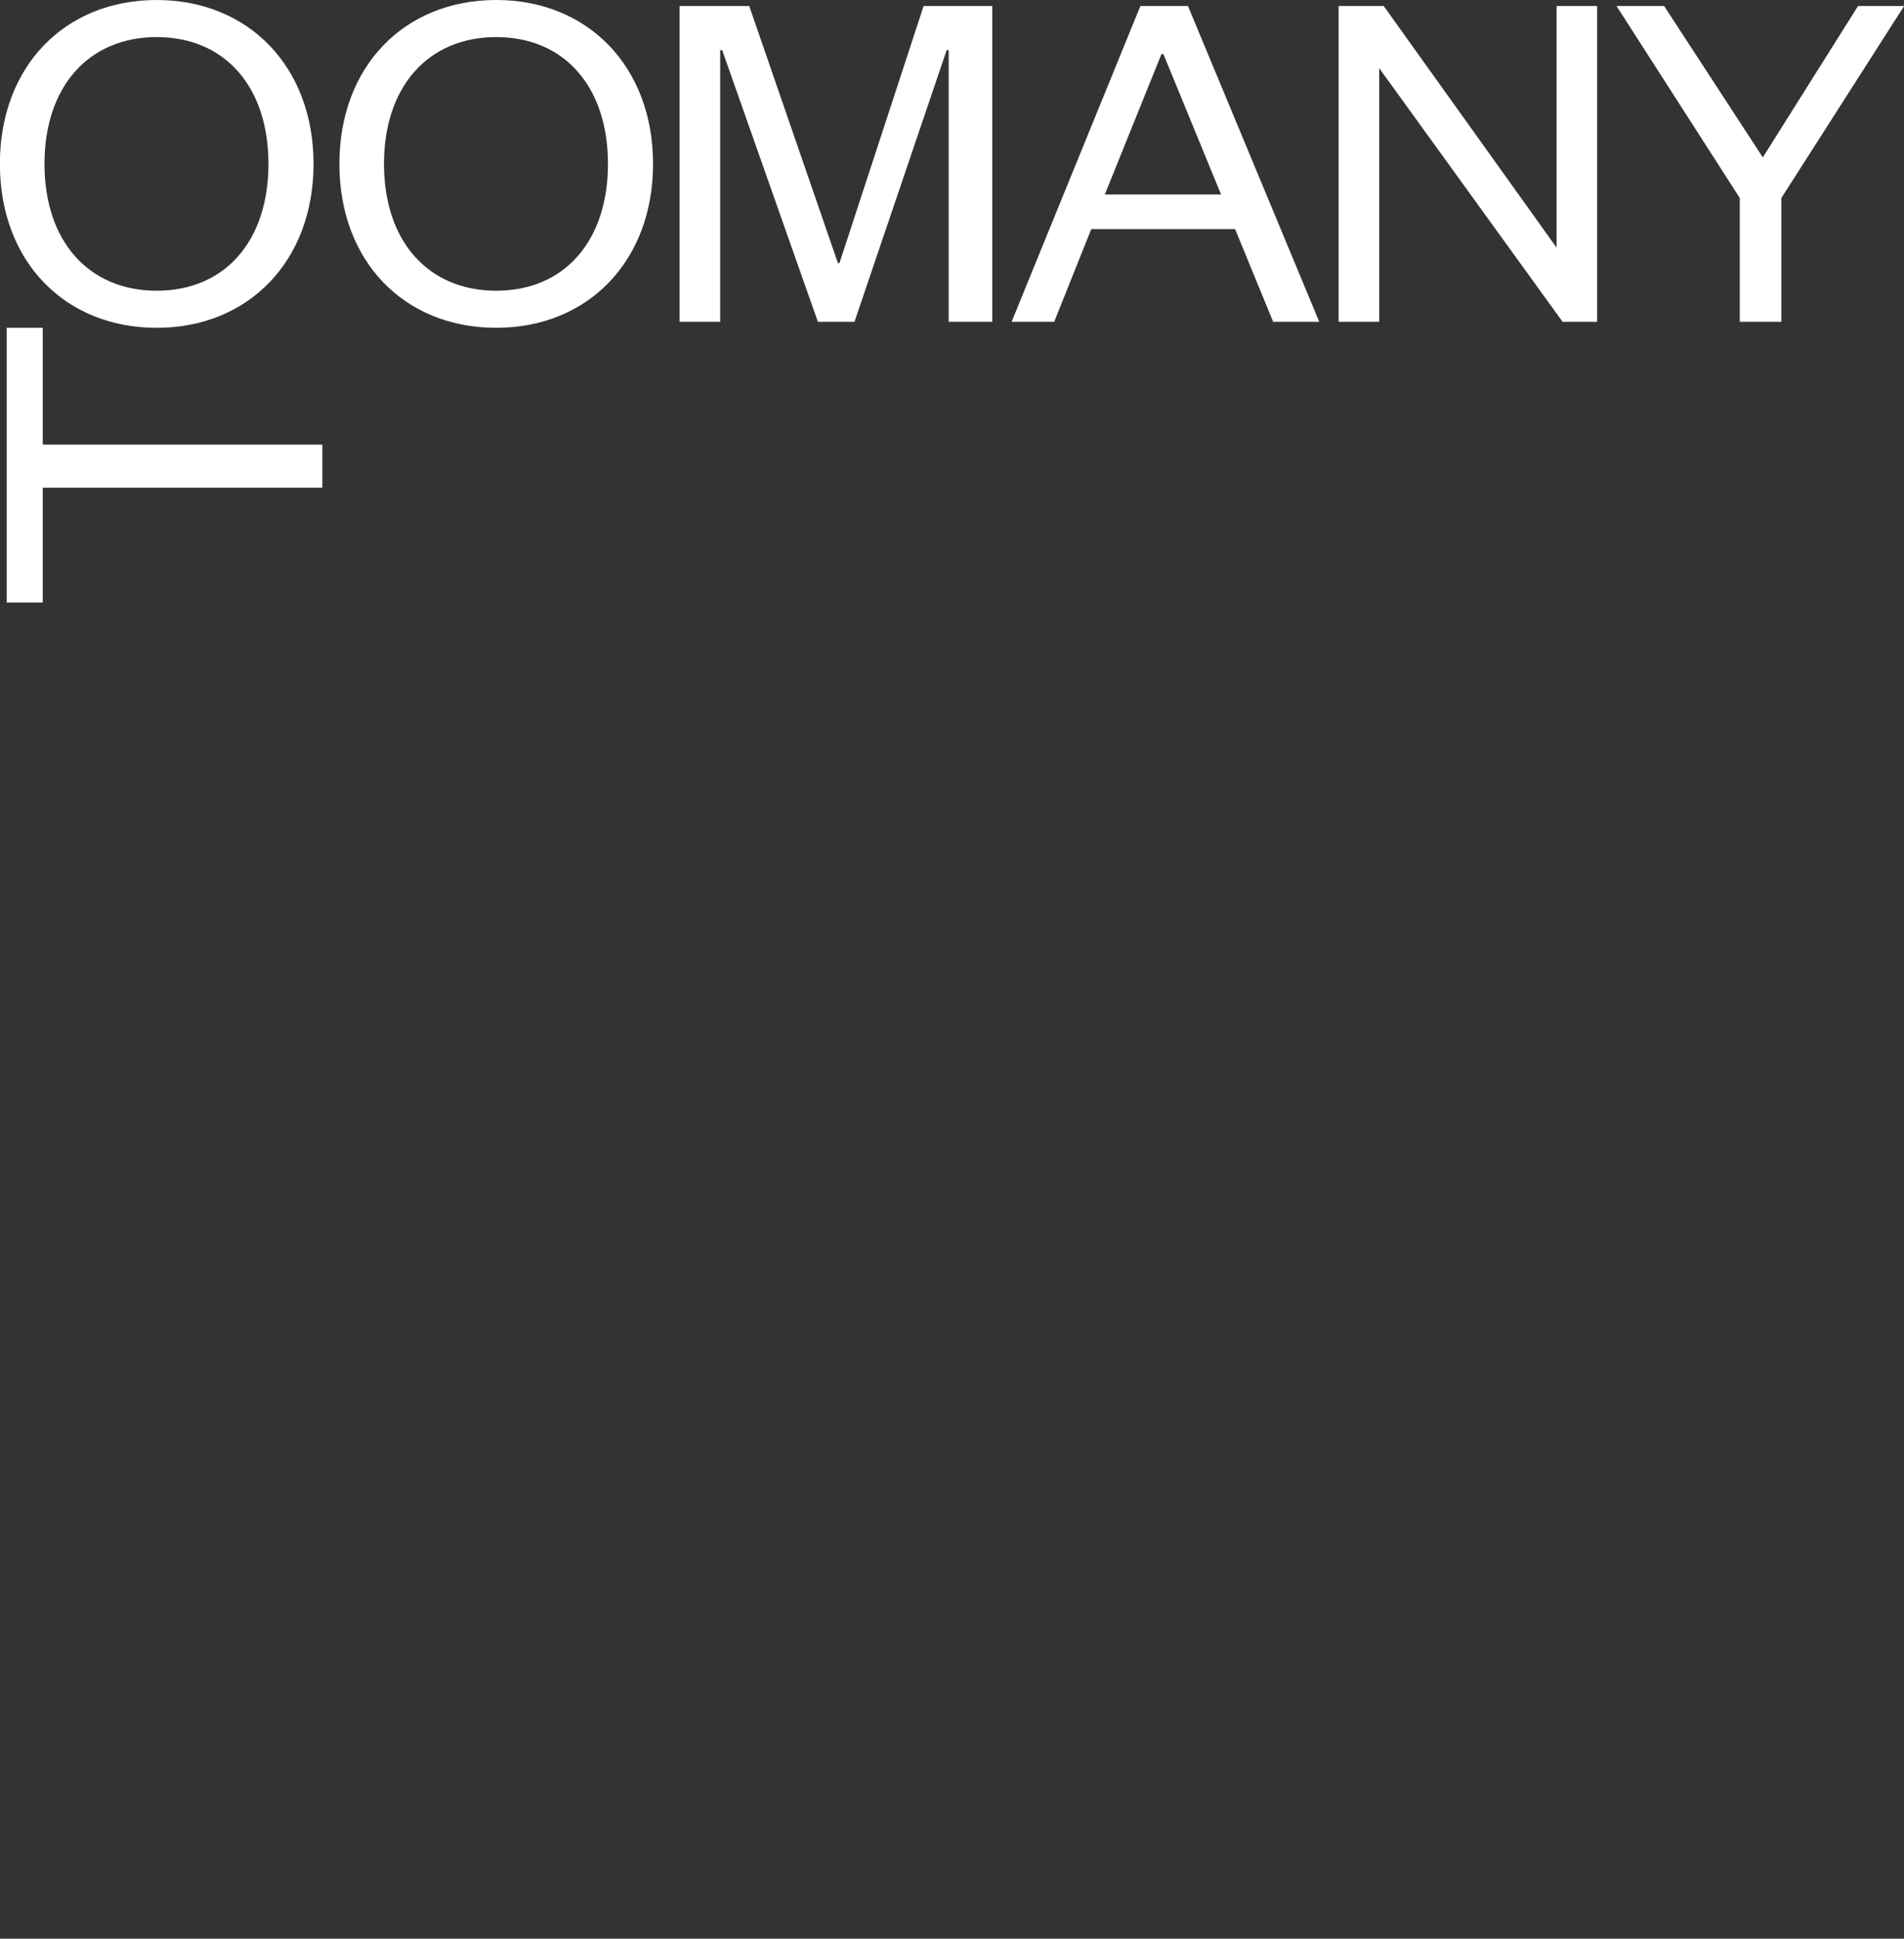 <?xml version="1.0" encoding="utf-8"?>
<!-- Generator: Adobe Illustrator 19.0.0, SVG Export Plug-In . SVG Version: 6.00 Build 0)  -->
<svg version="1.1" id="Calque_1" xmlns="http://www.w3.org/2000/svg" xmlns:xlink="http://www.w3.org/1999/xlink" x="0px" y="0px"
	 viewBox="-167 302.835 311.028 316.574" style="enable-background:new -167 302.835 311.028 316.574;" xml:space="preserve">
<rect x="-167" y="302.835" width="311.028" height="316.574" fill="#333333" stroke="none"/>
<style type="text/css">
	.st0{fill:none;}
	.st1{fill:#FFFFFF;}
</style>
<rect x="-167" y="302.835" class="st0" width="310.979" height="316.574"/>
<g>
	<path class="st1" d="M-85.94,302.835c-15.06,0-25.619,10.886-25.619,26.765s10.559,26.765,25.619,26.765
		c14.979,0,25.619-10.886,25.619-26.765S-70.962,302.835-85.94,302.835z M-85.94,350.308c-11.131,0-18.334-8.103-18.334-20.708
		c0-12.605,7.203-20.708,18.334-20.708s18.253,8.103,18.253,20.708C-67.688,342.205-74.809,350.308-85.94,350.308z"/>
	<polygon class="st1" points="-29.874,345.806 -30.119,345.806 -44.607,303.817 -55.984,303.817 -55.984,355.383 -49.354,355.383 
		-49.354,311.02 -49.027,311.02 -33.394,355.383 -27.418,355.383 -12.358,311.02 -12.03,311.02 -12.03,355.383 -4.91,355.383 
		-4.91,303.817 -16.123,303.817 	"/>
	<polygon class="st1" points="-160.014,356.365 -165.907,356.365 -165.907,401.218 -160.014,401.218 -160.014,382.475 
		-114.342,382.475 -114.342,375.436 -160.014,375.436 	"/>
	<path class="st1" d="M19.287,303.817l-21.035,51.565h6.957l6.057-15.142h23.491l6.22,15.142h7.53l-21.444-51.565H19.287z
		 M13.476,334.593l9.249-22.918h0.327l9.413,22.918H13.476z"/>
	<polygon class="st1" points="87.274,343.269 59.036,303.817 51.669,303.817 51.669,355.383 58.299,355.383 58.299,313.966 
		88.256,355.383 93.904,355.383 93.904,303.817 87.274,303.817 	"/>
	<polygon class="st1" points="136.517,303.817 120.965,328.536 104.841,303.817 97.065,303.817 117.2,335.165 117.2,355.383 
		123.994,355.383 123.994,335.165 144.047,303.817 	"/>
	<path class="st1" d="M-141.4,356.365c14.979,0,25.619-10.886,25.619-26.765s-10.64-26.765-25.619-26.765
		c-15.06,0-25.619,10.886-25.619,26.765S-156.46,356.365-141.4,356.365z M-141.4,308.892c11.131,0,18.253,8.103,18.253,20.708
		c0,12.605-7.121,20.708-18.253,20.708c-11.131,0-18.334-8.103-18.334-20.708C-159.734,316.995-152.531,308.892-141.4,308.892z"/>
</g>
</svg>

